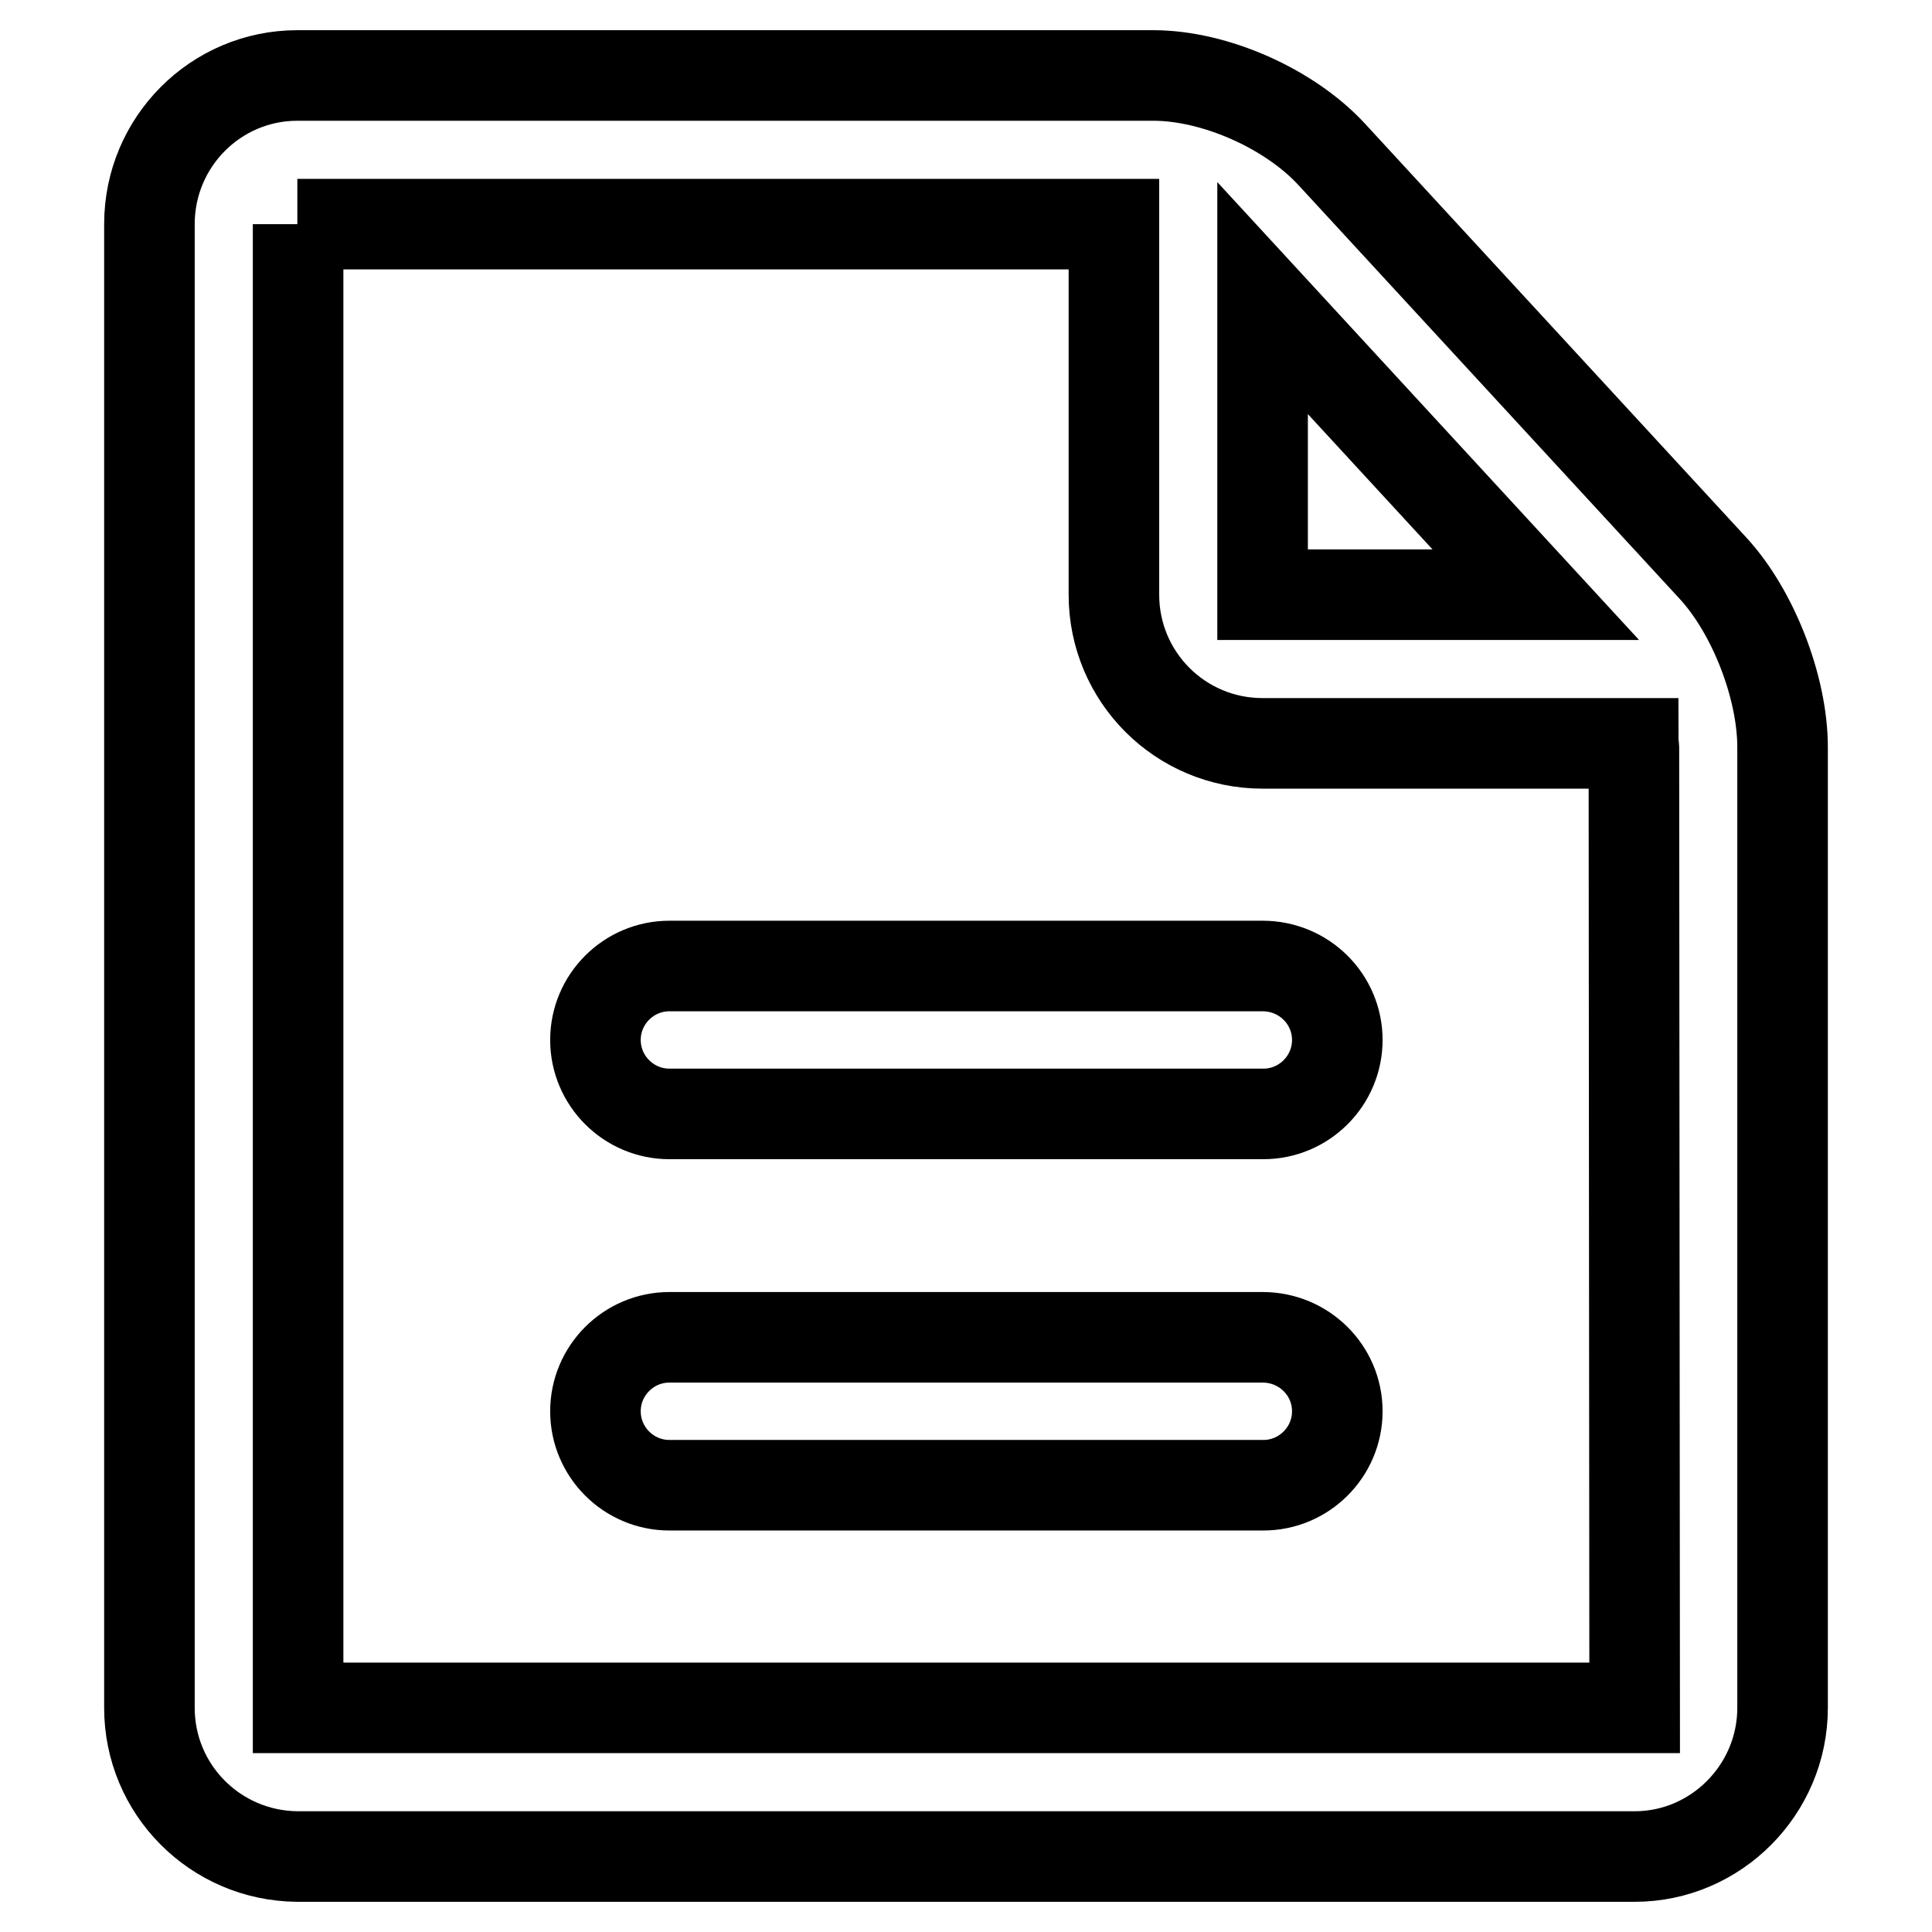 <?xml version="1.0" encoding="utf-8"?>
<!-- Svg Vector Icons : http://www.onlinewebfonts.com/icon -->
<!DOCTYPE svg PUBLIC "-//W3C//DTD SVG 1.1//EN" "http://www.w3.org/Graphics/SVG/1.1/DTD/svg11.dtd">
<svg version="1.1" xmlns="http://www.w3.org/2000/svg" xmlns:xlink="http://www.w3.org/1999/xlink" x="0px" y="0px" viewBox="0 0 256 256" enable-background="new 0 0 256 256" xml:space="preserve">
<g> <path stroke-width="12" fill-opacity="0" stroke="#000000"  d="M39.5,226.3V29.7l-0.1,0h108.2v49.1c0,10.9,8.8,19.7,19.7,19.7h49.1c0,0.2,0.1,0.4,0.1,0.5l0.1,127.3 L39.5,226.3z M203.5,78.8l-36.2,0V39.5L203.5,78.8z M226.9,75.2l-50.4-54.7C170.9,14.4,161,10,152.8,10H39.4 c-10.8,0-19.6,8.8-19.6,19.7v196.6c0,10.8,8.7,19.6,19.6,19.7h177.2c10.8,0,19.6-8.9,19.6-19.7V99C236.2,91.1,232.3,81,226.9,75.2z  M167.3,128H88.7c-5.4,0-9.8,4.4-9.8,9.8s4.4,9.8,9.8,9.8h78.7c5.4,0,9.8-4.4,9.8-9.8S172.8,128,167.3,128 M167.3,177.2H88.7 c-5.4,0-9.8,4.4-9.8,9.8c0,5.4,4.4,9.8,9.8,9.8h78.7c5.4,0,9.8-4.4,9.8-9.8C177.2,181.6,172.8,177.2,167.3,177.2"/></g>
</svg>